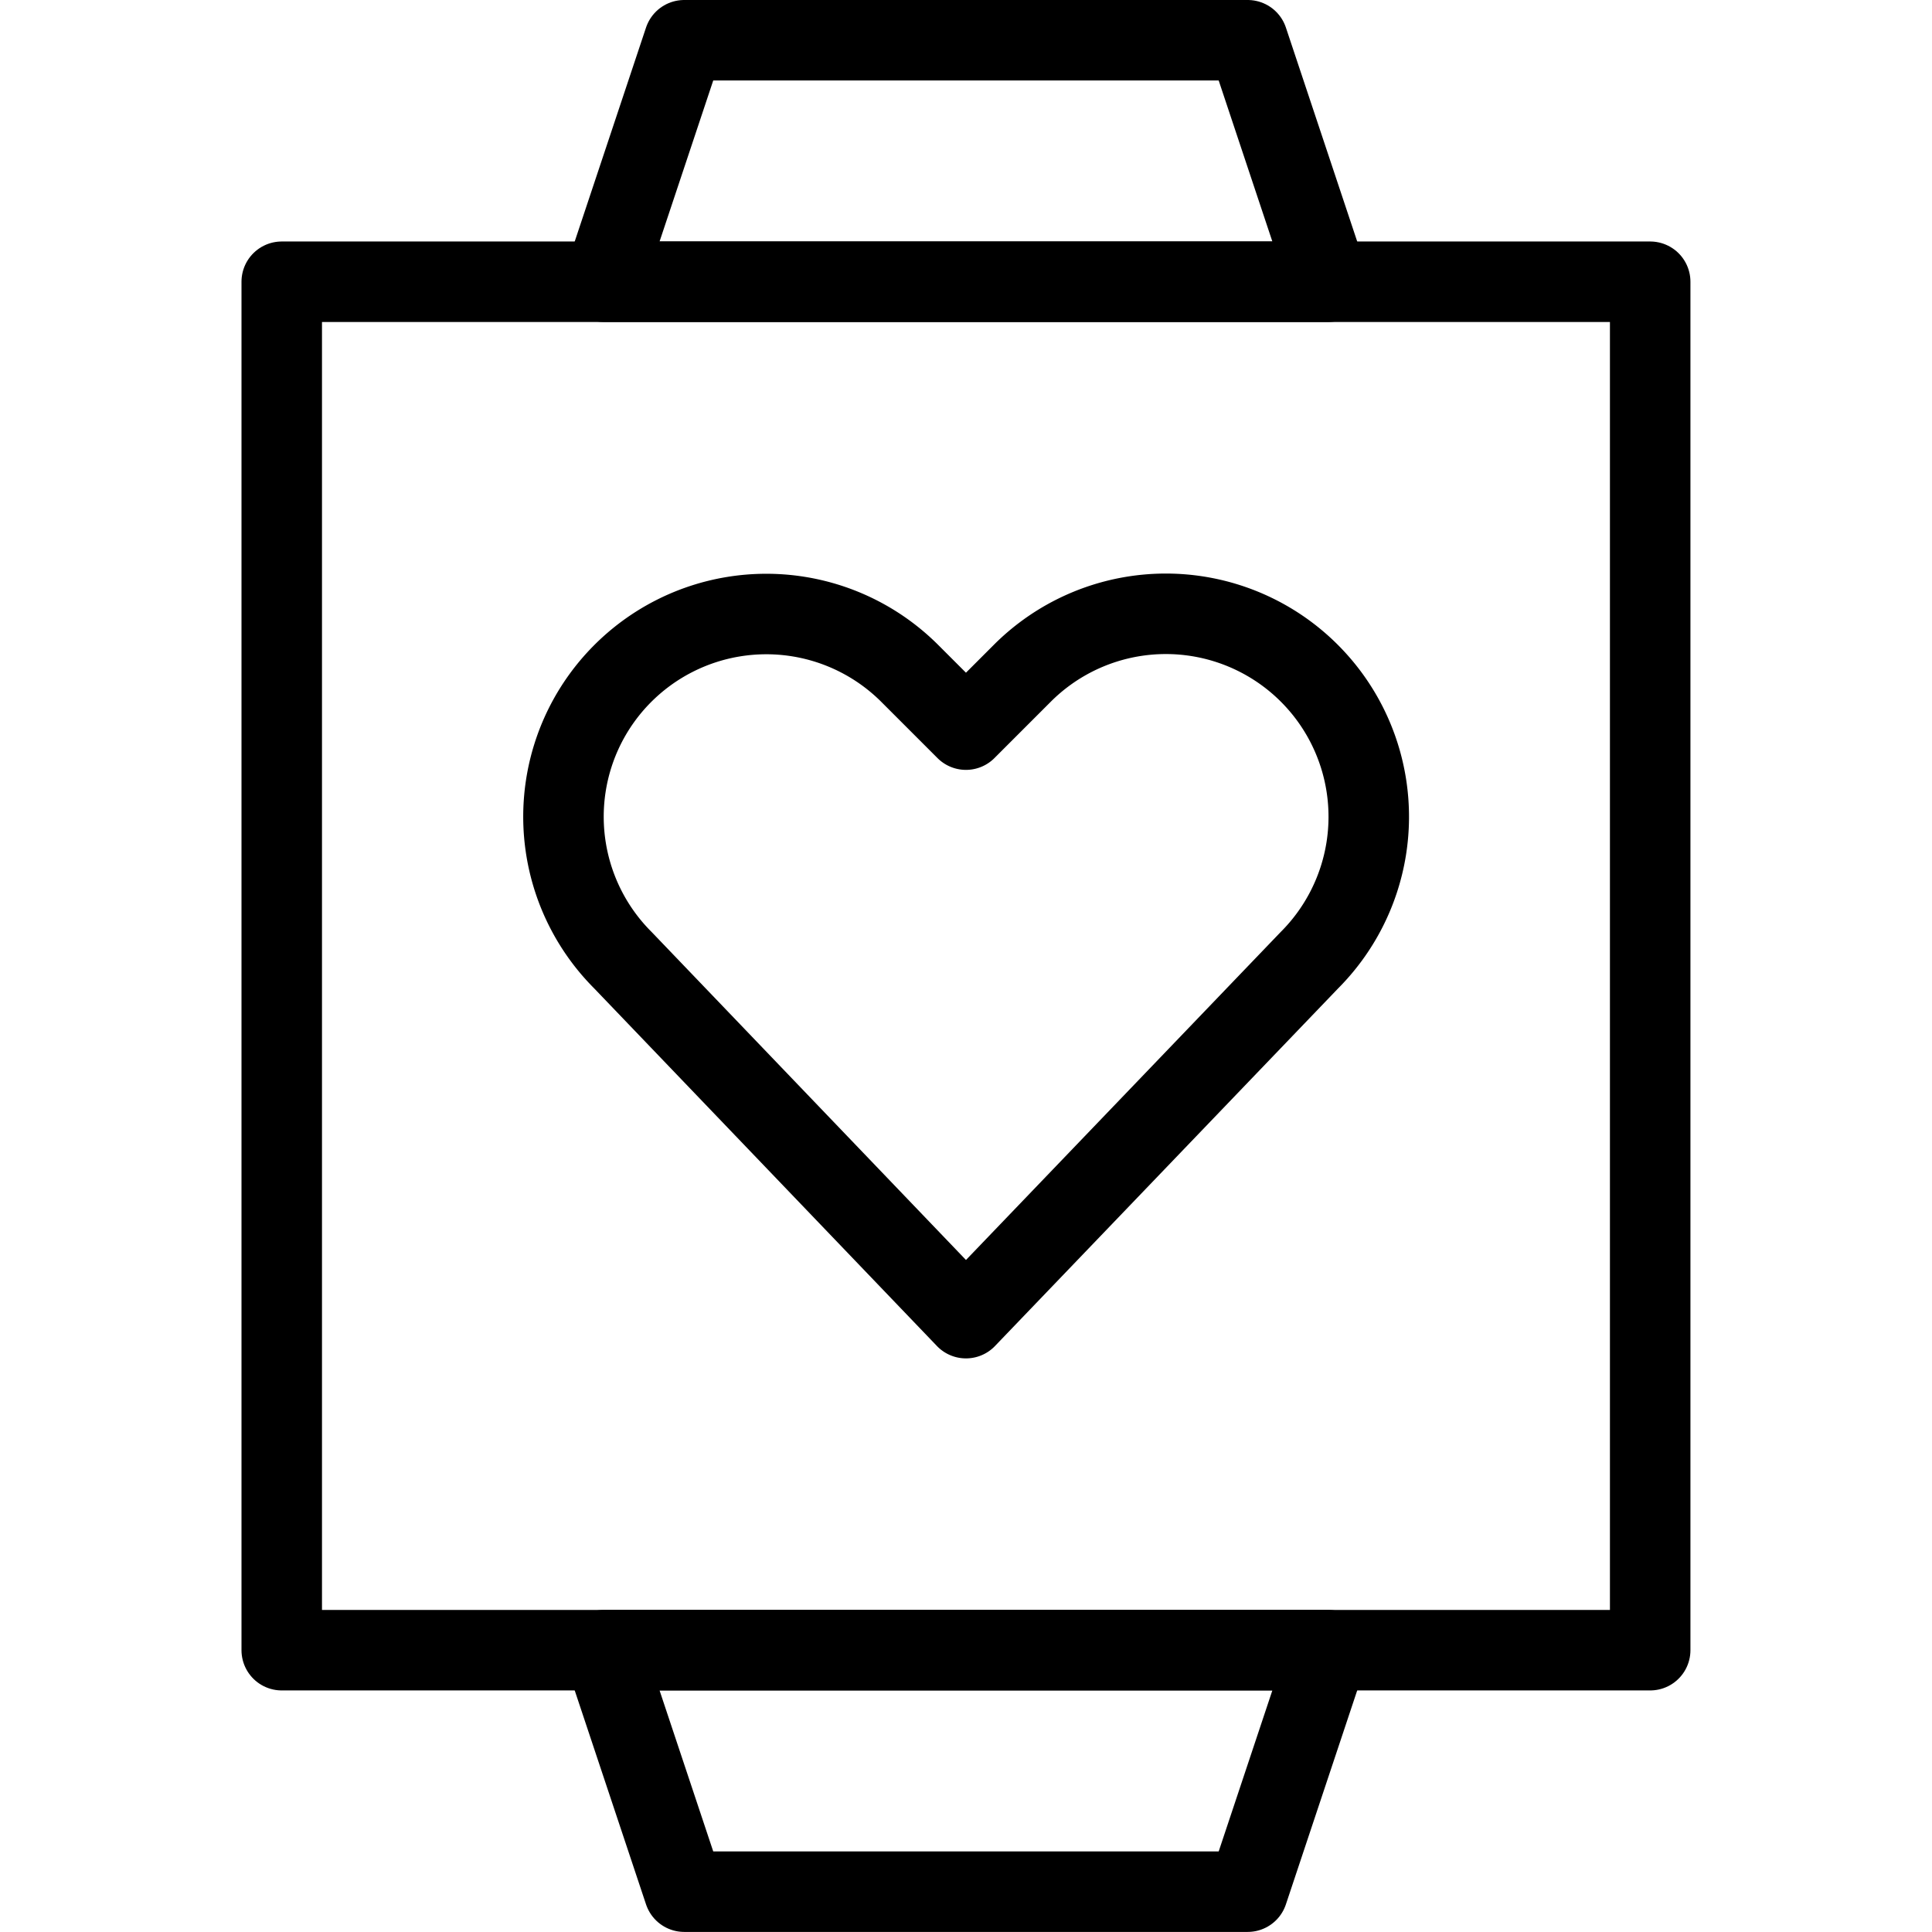 <svg xmlns="http://www.w3.org/2000/svg" version="1.1" xmlns:xlink="http://www.w3.org/1999/xlink" xmlns:svgjs="http://svgjs.com/svgjs" viewBox="0 0 200 200" width="200" height="200"><g transform="matrix(8.333,0,0,8.333,0,0)"><path d="M12,16.375,7.739,11.929a2.52,2.52,0,0,1-.473-2.91h0A2.521,2.521,0,0,1,11.3,8.364l.7.7.7-.7a2.521,2.521,0,0,1,4.038.655h0a2.522,2.522,0,0,1-.472,2.91Z" fill="none" stroke="#000000" stroke-linecap="round" stroke-linejoin="round"></path><path d="M3.500 3.500 L20.500 3.500 L20.500 20.500 L3.500 20.500 Z" fill="none" stroke="#000000" stroke-linecap="round" stroke-linejoin="round"></path><path d="M16.5 3.5L7.5 3.5 8.5 0.5 15.5 0.5 16.5 3.5z" fill="none" stroke="#000000" stroke-linecap="round" stroke-linejoin="round"></path><path d="M7.5 20.5L16.5 20.5 15.5 23.5 8.5 23.5 7.5 20.5z" fill="none" stroke="#000000" stroke-linecap="round" stroke-linejoin="round"></path></g></svg>